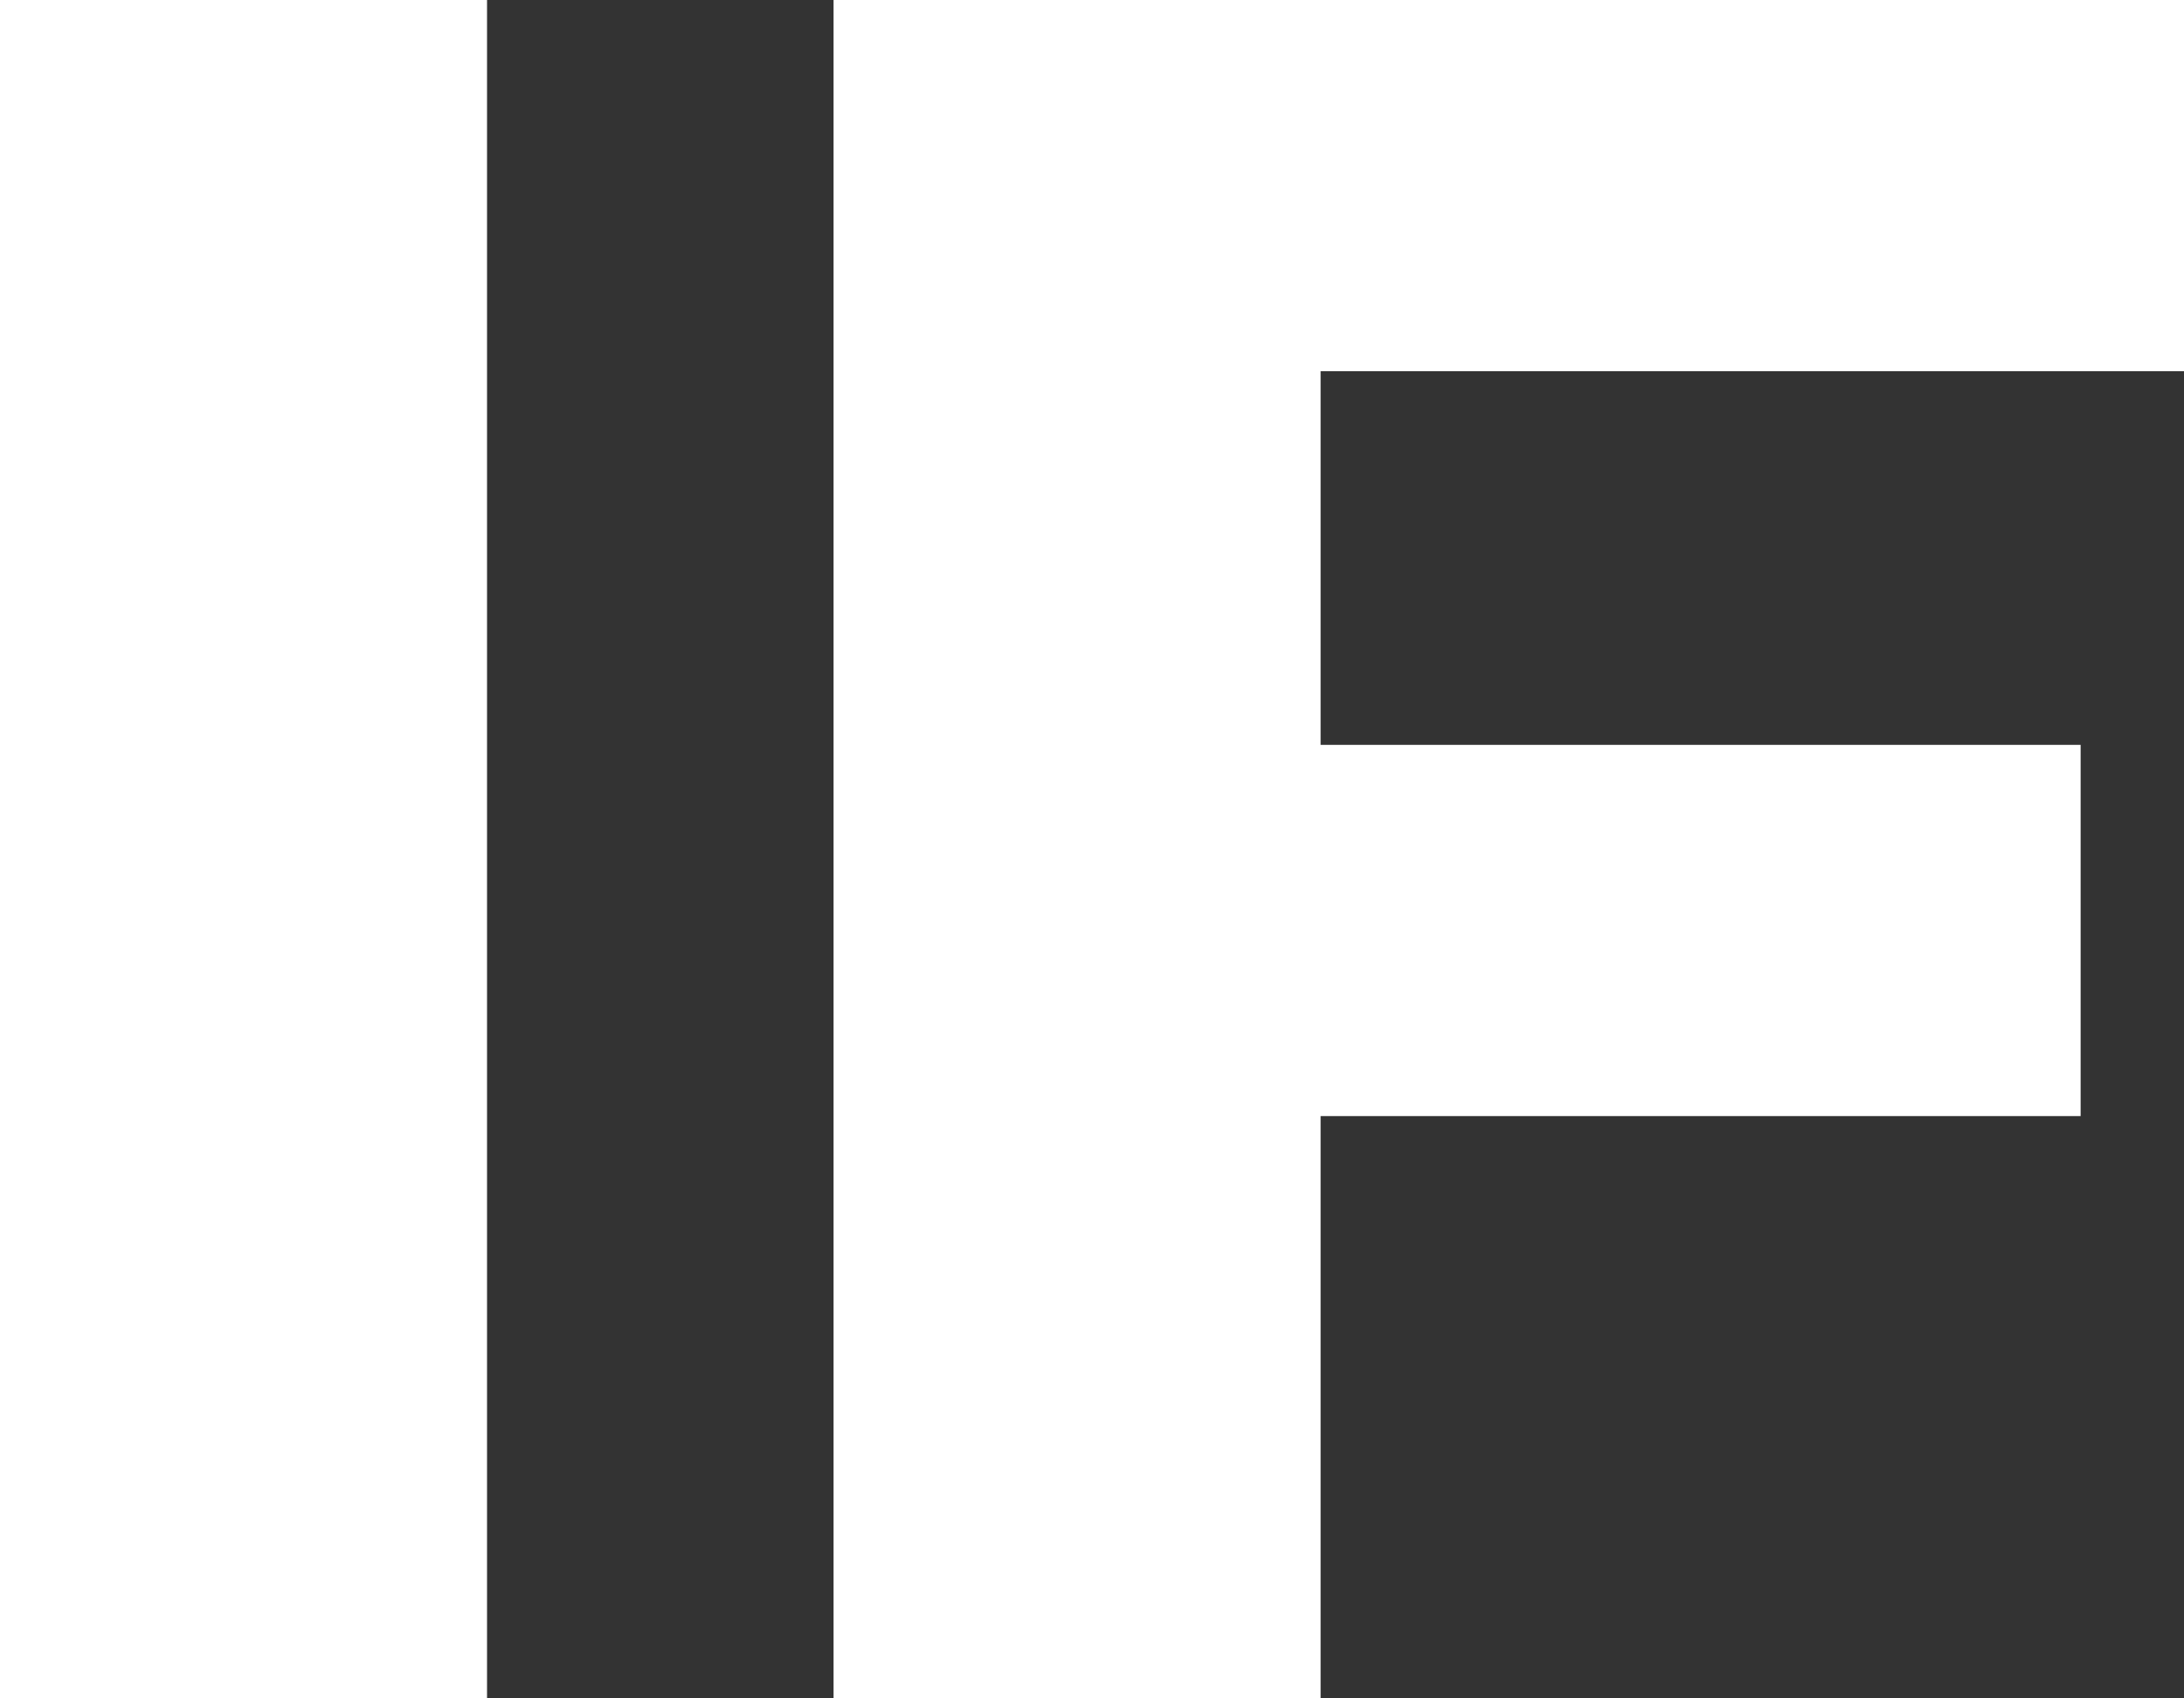 <?xml version="1.0" encoding="UTF-8"?> <svg xmlns="http://www.w3.org/2000/svg" width="18" height="14" viewBox="0 0 18 14" fill="none"><rect x="0" y="0" width="18" height="14" fill="#333333" stroke="none"/><path d="M0 14V0H4.014V14H0Z" fill="white"></path><path d="M10.6 6.14H17.148V9.2H10.6V6.14ZM10.884 14H6.87V0H18V3.06H10.884V14Z" fill="white"></path></svg> 